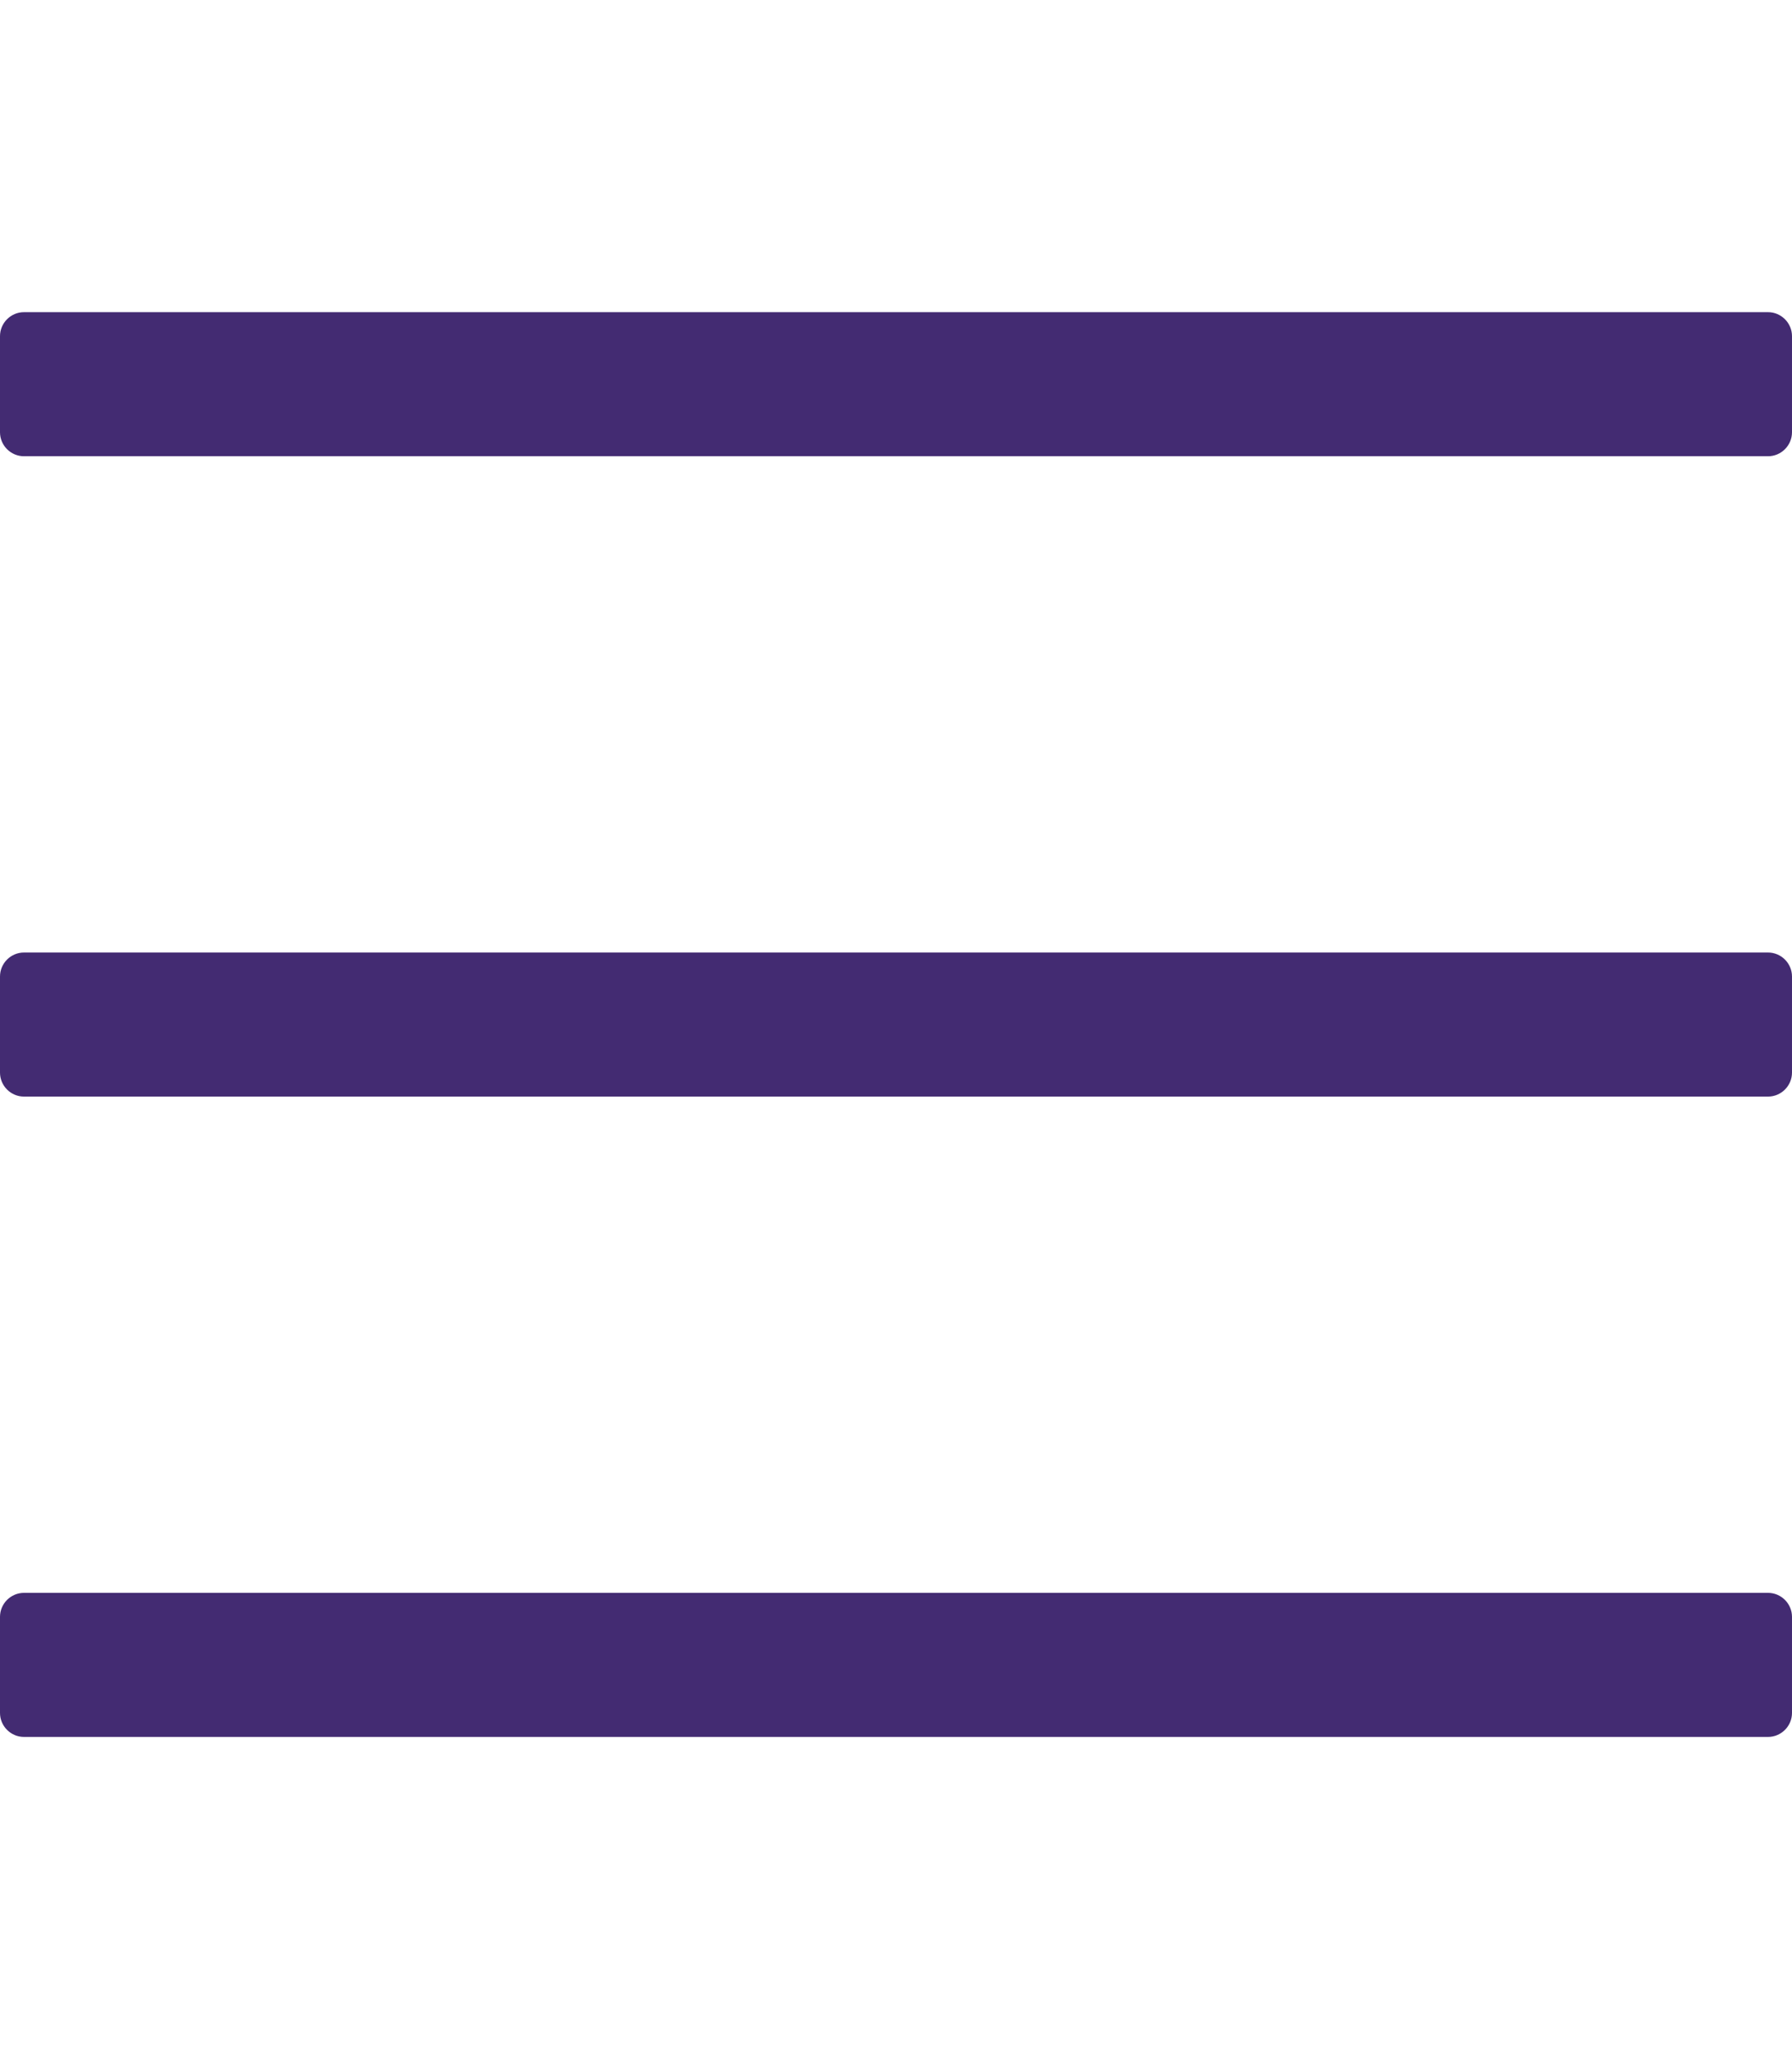 <?xml version="1.0" encoding="utf-8"?>
<!-- Generator: Adobe Illustrator 23.0.3, SVG Export Plug-In . SVG Version: 6.00 Build 0)  -->
<svg version="1.1" id="Layer_1" xmlns="http://www.w3.org/2000/svg" xmlns:xlink="http://www.w3.org/1999/xlink" x="0px" y="0px"
	 viewBox="0 0 448 512" style="enable-background:new 0 0 448 512;" xml:space="preserve">
<style type="text/css">
	.st0{fill:#432B72;}
</style>
<path class="st0" d="M442,114H6c-3.3,0-6-2.7-6-6V84c0-3.3,2.7-6,6-6h436c3.3,0,6,2.7,6,6v24C448,111.3,445.3,114,442,114z M442,274
	H6c-3.3,0-6-2.7-6-6v-24c0-3.3,2.7-6,6-6l0,0h436c3.3,0,6,2.7,6,6l0,0v24C448,271.3,445.3,274,442,274z M442,434H6c-3.3,0-6-2.7-6-6
	v-24c0-3.3,2.7-6,6-6h436c3.3,0,6,2.7,6,6v24C448,431.3,445.3,434,442,434z"/>
</svg>

